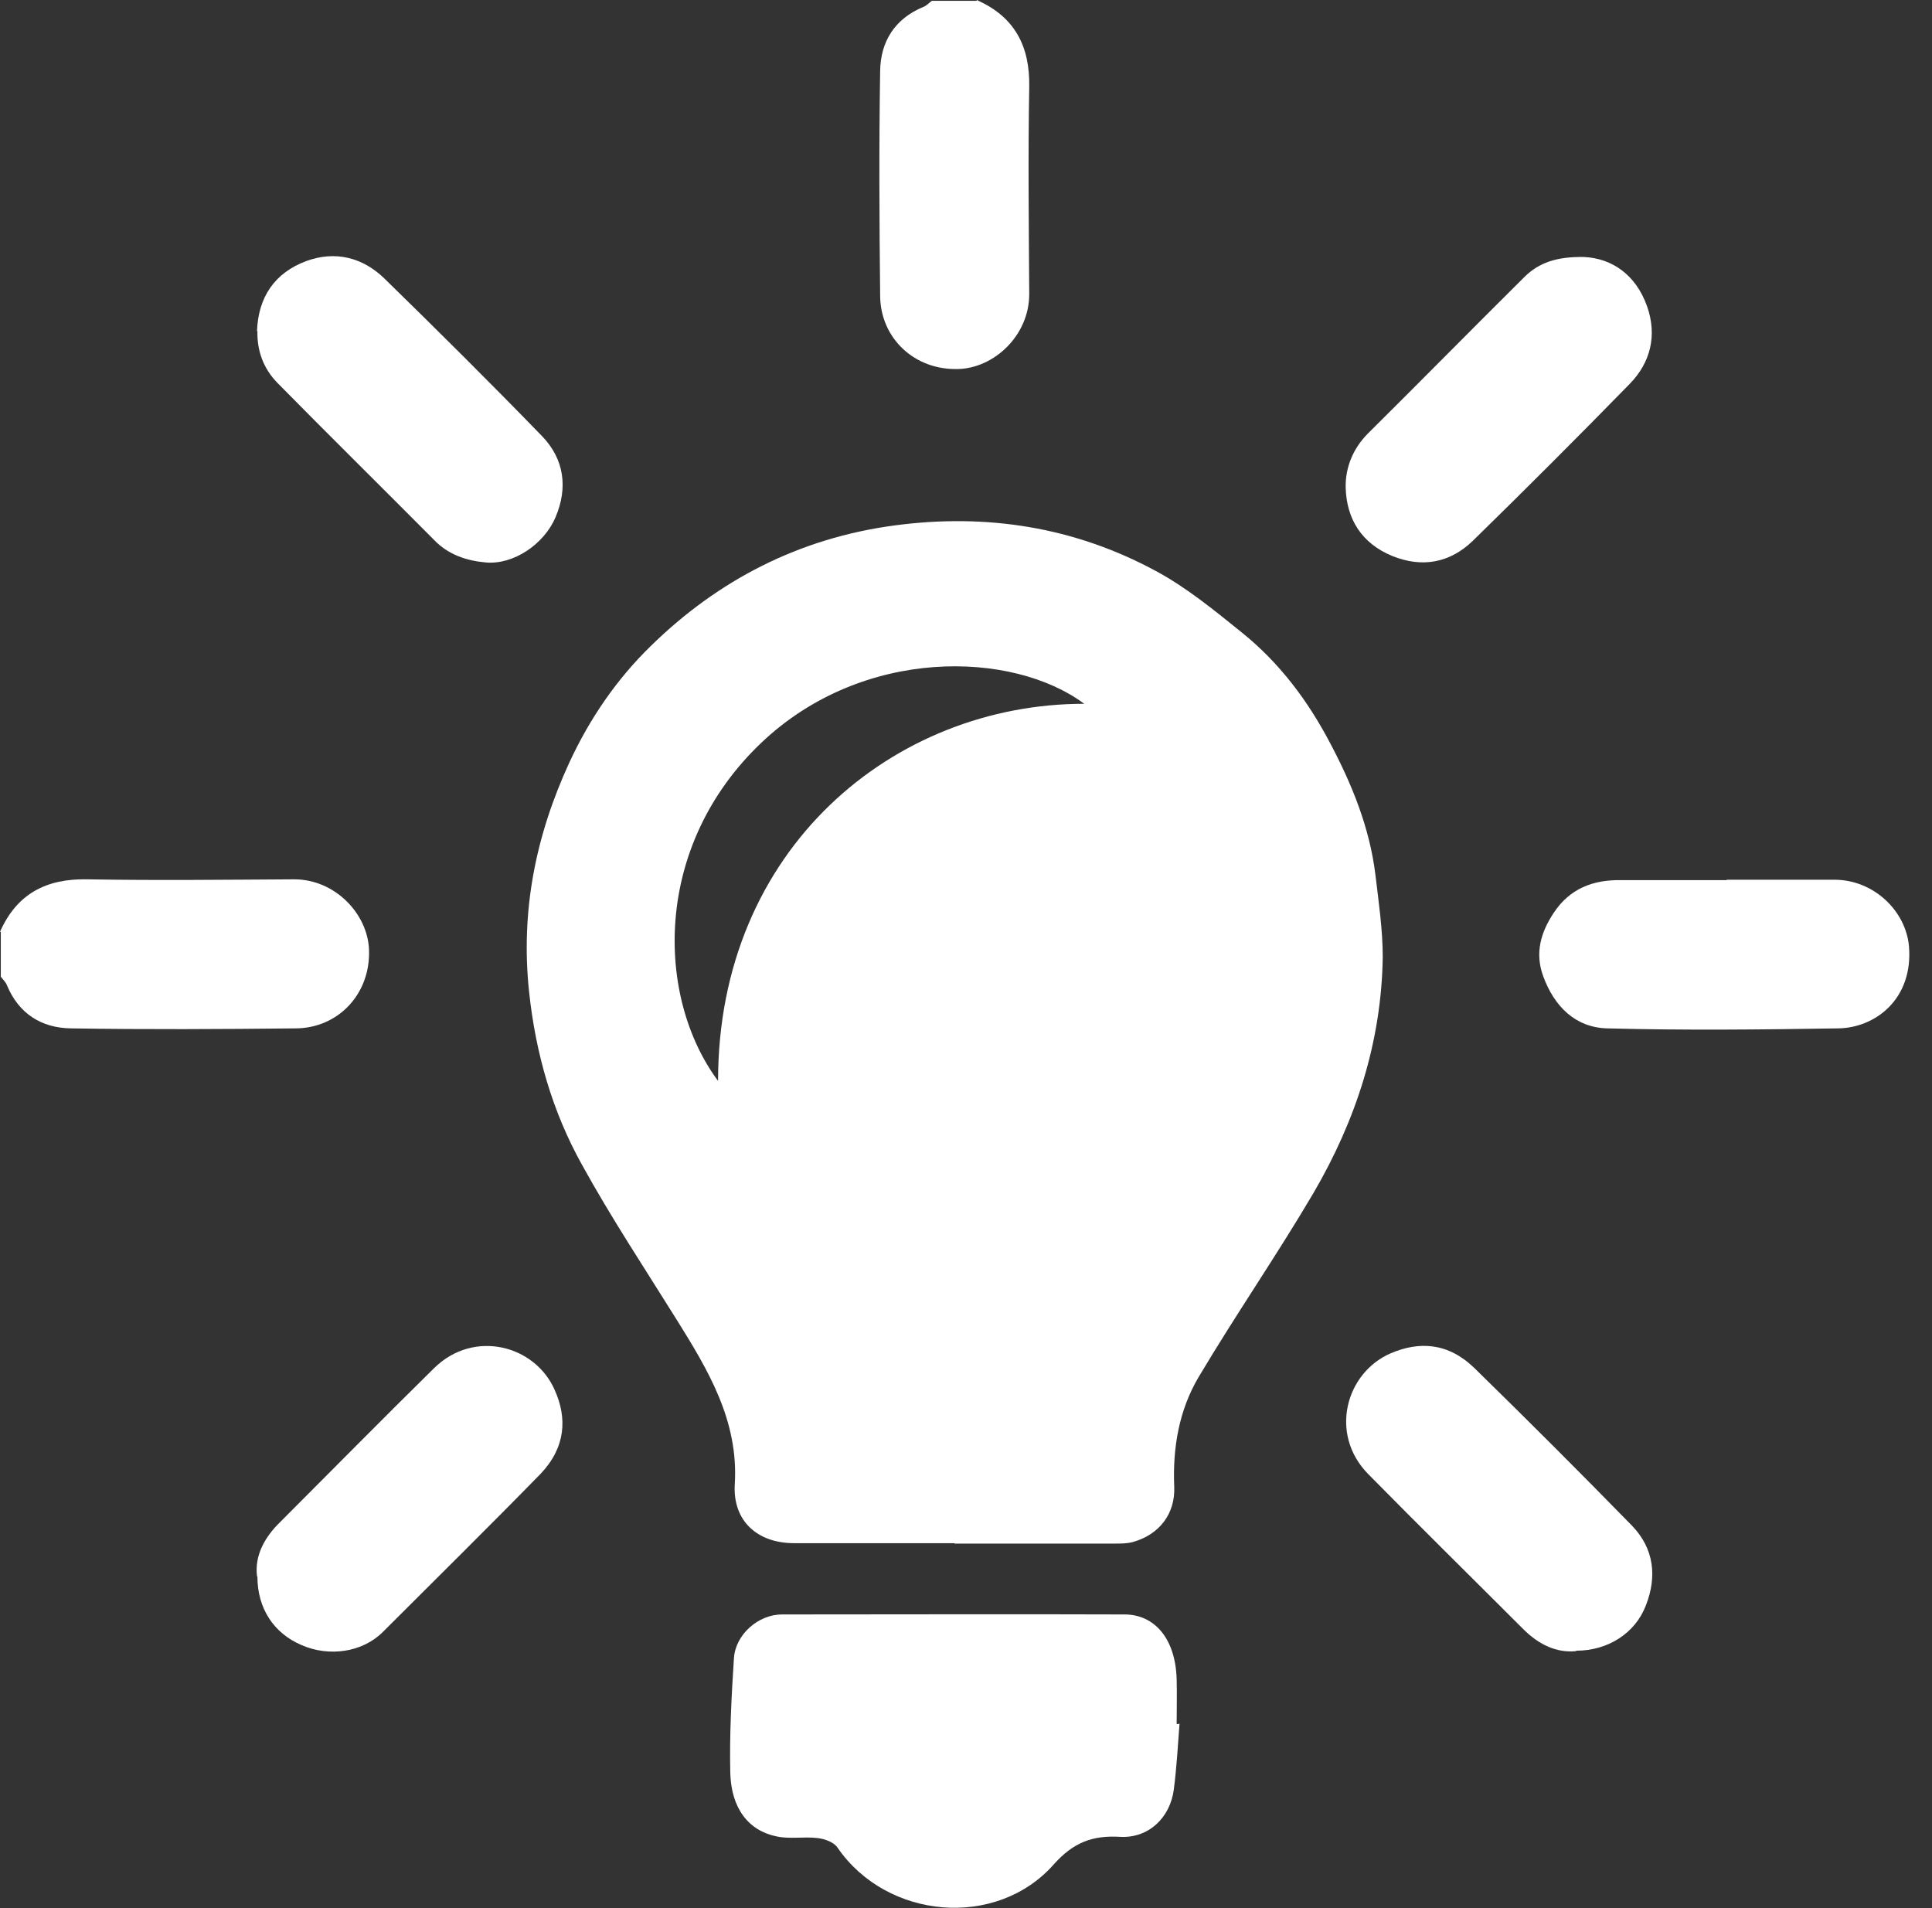 <svg width="81" height="80" viewBox="0 0 81 80" fill="none" xmlns="http://www.w3.org/2000/svg">
<rect x="0" y="0" width="81" height="80" fill="#333333" stroke="none"/>
<g clip-path="url(#clip0_2669_11558)">
<path d="M40.948 0C42.536 0.7 43.185 1.93 43.151 3.654C43.099 6.54 43.134 9.426 43.151 12.329C43.151 14.07 41.682 15.419 40.197 15.471C38.335 15.539 36.918 14.173 36.901 12.414C36.867 9.272 36.85 6.113 36.901 2.971C36.918 1.742 37.516 0.785 38.711 0.29C38.848 0.239 38.95 0.12 39.07 0.034C39.701 0.034 40.316 0.034 40.948 0.034V0Z" fill="white"/>
<path d="M0 39.069C0.7 37.481 1.93 36.832 3.654 36.867C6.54 36.918 9.426 36.884 12.329 36.867C14.07 36.867 15.419 38.335 15.471 39.821C15.539 41.682 14.173 43.099 12.414 43.116C9.272 43.15 6.113 43.167 2.971 43.116C1.742 43.099 0.785 42.502 0.29 41.306C0.239 41.17 0.12 41.067 0.034 40.948C0.034 40.316 0.034 39.701 0.034 39.069H0Z" fill="white"/>
<path d="M40.009 64.7C37.772 64.7 35.535 64.7 33.298 64.7C31.744 64.7 30.72 63.761 30.805 62.241C30.976 59.56 29.678 57.426 28.346 55.291C27.014 53.157 25.614 51.039 24.401 48.837C23.155 46.6 22.455 44.158 22.182 41.579C21.823 38.198 22.455 35.039 23.872 31.966C24.726 30.122 25.853 28.482 27.27 27.099C30.105 24.316 33.52 22.557 37.516 22.028C41.375 21.515 45.046 22.096 48.461 23.94C49.759 24.64 50.92 25.596 52.064 26.518C53.635 27.782 54.831 29.37 55.77 31.163C56.692 32.905 57.426 34.715 57.665 36.679C57.802 37.823 57.972 38.984 57.972 40.128C57.921 43.68 56.846 46.975 55.07 50.015C53.533 52.627 51.808 55.12 50.254 57.733C49.435 59.116 49.161 60.687 49.23 62.326C49.281 63.471 48.598 64.341 47.505 64.649C47.266 64.717 46.993 64.717 46.737 64.717C44.5 64.717 42.263 64.717 40.026 64.717L40.009 64.7ZM45.456 29.507C42.451 27.27 36.184 27.099 31.932 31.129C27.356 35.466 27.492 41.801 30.105 45.319C30.105 35.569 37.481 29.507 45.456 29.507Z" fill="white"/>
<path d="M49.452 72.265C49.383 73.187 49.332 74.109 49.212 75.031C49.059 76.209 48.154 77.08 46.959 77.012C45.797 76.943 44.995 77.251 44.175 78.173C41.767 80.888 37.174 80.478 35.108 77.456C34.954 77.234 34.579 77.097 34.271 77.063C33.708 76.995 33.11 77.114 32.564 76.995C31.368 76.755 30.651 75.799 30.617 74.314C30.583 72.709 30.668 71.103 30.771 69.515C30.839 68.525 31.795 67.688 32.786 67.688C37.567 67.688 42.365 67.671 47.146 67.688C48.376 67.688 49.281 68.662 49.332 70.403C49.349 71.035 49.332 71.65 49.332 72.282C49.349 72.282 49.383 72.282 49.4 72.282L49.452 72.265Z" fill="white"/>
<path d="M10.775 13.883C10.826 12.465 11.509 11.441 12.841 10.945C14.053 10.502 15.197 10.792 16.102 11.663C18.34 13.848 20.559 16.051 22.728 18.288C23.65 19.244 23.821 20.44 23.291 21.686C22.813 22.813 21.533 23.684 20.372 23.582C19.569 23.513 18.783 23.257 18.186 22.625C16 20.423 13.797 18.254 11.629 16.051C11.048 15.454 10.775 14.719 10.792 13.883H10.775Z" fill="white"/>
<path d="M66.407 10.775C67.552 10.826 68.576 11.492 69.054 12.841C69.481 14.053 69.208 15.197 68.32 16.102C66.151 18.322 63.966 20.508 61.746 22.677C60.789 23.599 59.628 23.821 58.365 23.308C57.084 22.779 56.452 21.754 56.418 20.44C56.401 19.603 56.725 18.8 57.357 18.169C59.56 15.983 61.729 13.78 63.931 11.594C64.529 11.014 65.263 10.758 66.39 10.775H66.407Z" fill="white"/>
<path d="M10.775 66.084C10.672 65.23 11.082 64.461 11.748 63.812C13.9 61.661 16.034 59.492 18.203 57.358C19.876 55.718 22.438 56.401 23.257 58.28C23.787 59.458 23.718 60.688 22.66 61.797C20.474 64.034 18.254 66.22 16.051 68.423C15.197 69.277 13.797 69.482 12.636 68.969C11.475 68.474 10.792 67.433 10.792 66.1L10.775 66.084Z" fill="white"/>
<path d="M66.083 69.225C65.263 69.31 64.512 68.952 63.863 68.303C61.695 66.134 59.509 63.983 57.357 61.797C55.718 60.124 56.418 57.562 58.297 56.743C59.492 56.23 60.704 56.282 61.814 57.357C64.051 59.543 66.254 61.746 68.422 63.966C69.345 64.922 69.481 66.1 69.003 67.312C68.559 68.474 67.415 69.208 66.083 69.208V69.225Z" fill="white"/>
<path d="M72.384 36.884C73.887 36.884 75.407 36.884 76.909 36.884C78.549 36.884 79.898 38.181 80.034 39.667C80.222 41.887 78.617 43.099 77.063 43.116C73.836 43.168 70.608 43.202 67.381 43.116C66.049 43.082 65.161 42.194 64.7 40.931C64.342 39.957 64.598 39.087 65.144 38.267C65.81 37.26 66.784 36.884 67.945 36.901C69.43 36.901 70.916 36.901 72.401 36.901L72.384 36.884Z" fill="white"/>
</g>
<defs>
<clipPath id="clip0_2669_11558">
<rect width="80.034" height="80" fill="white"/>
</clipPath>
</defs>
</svg>
